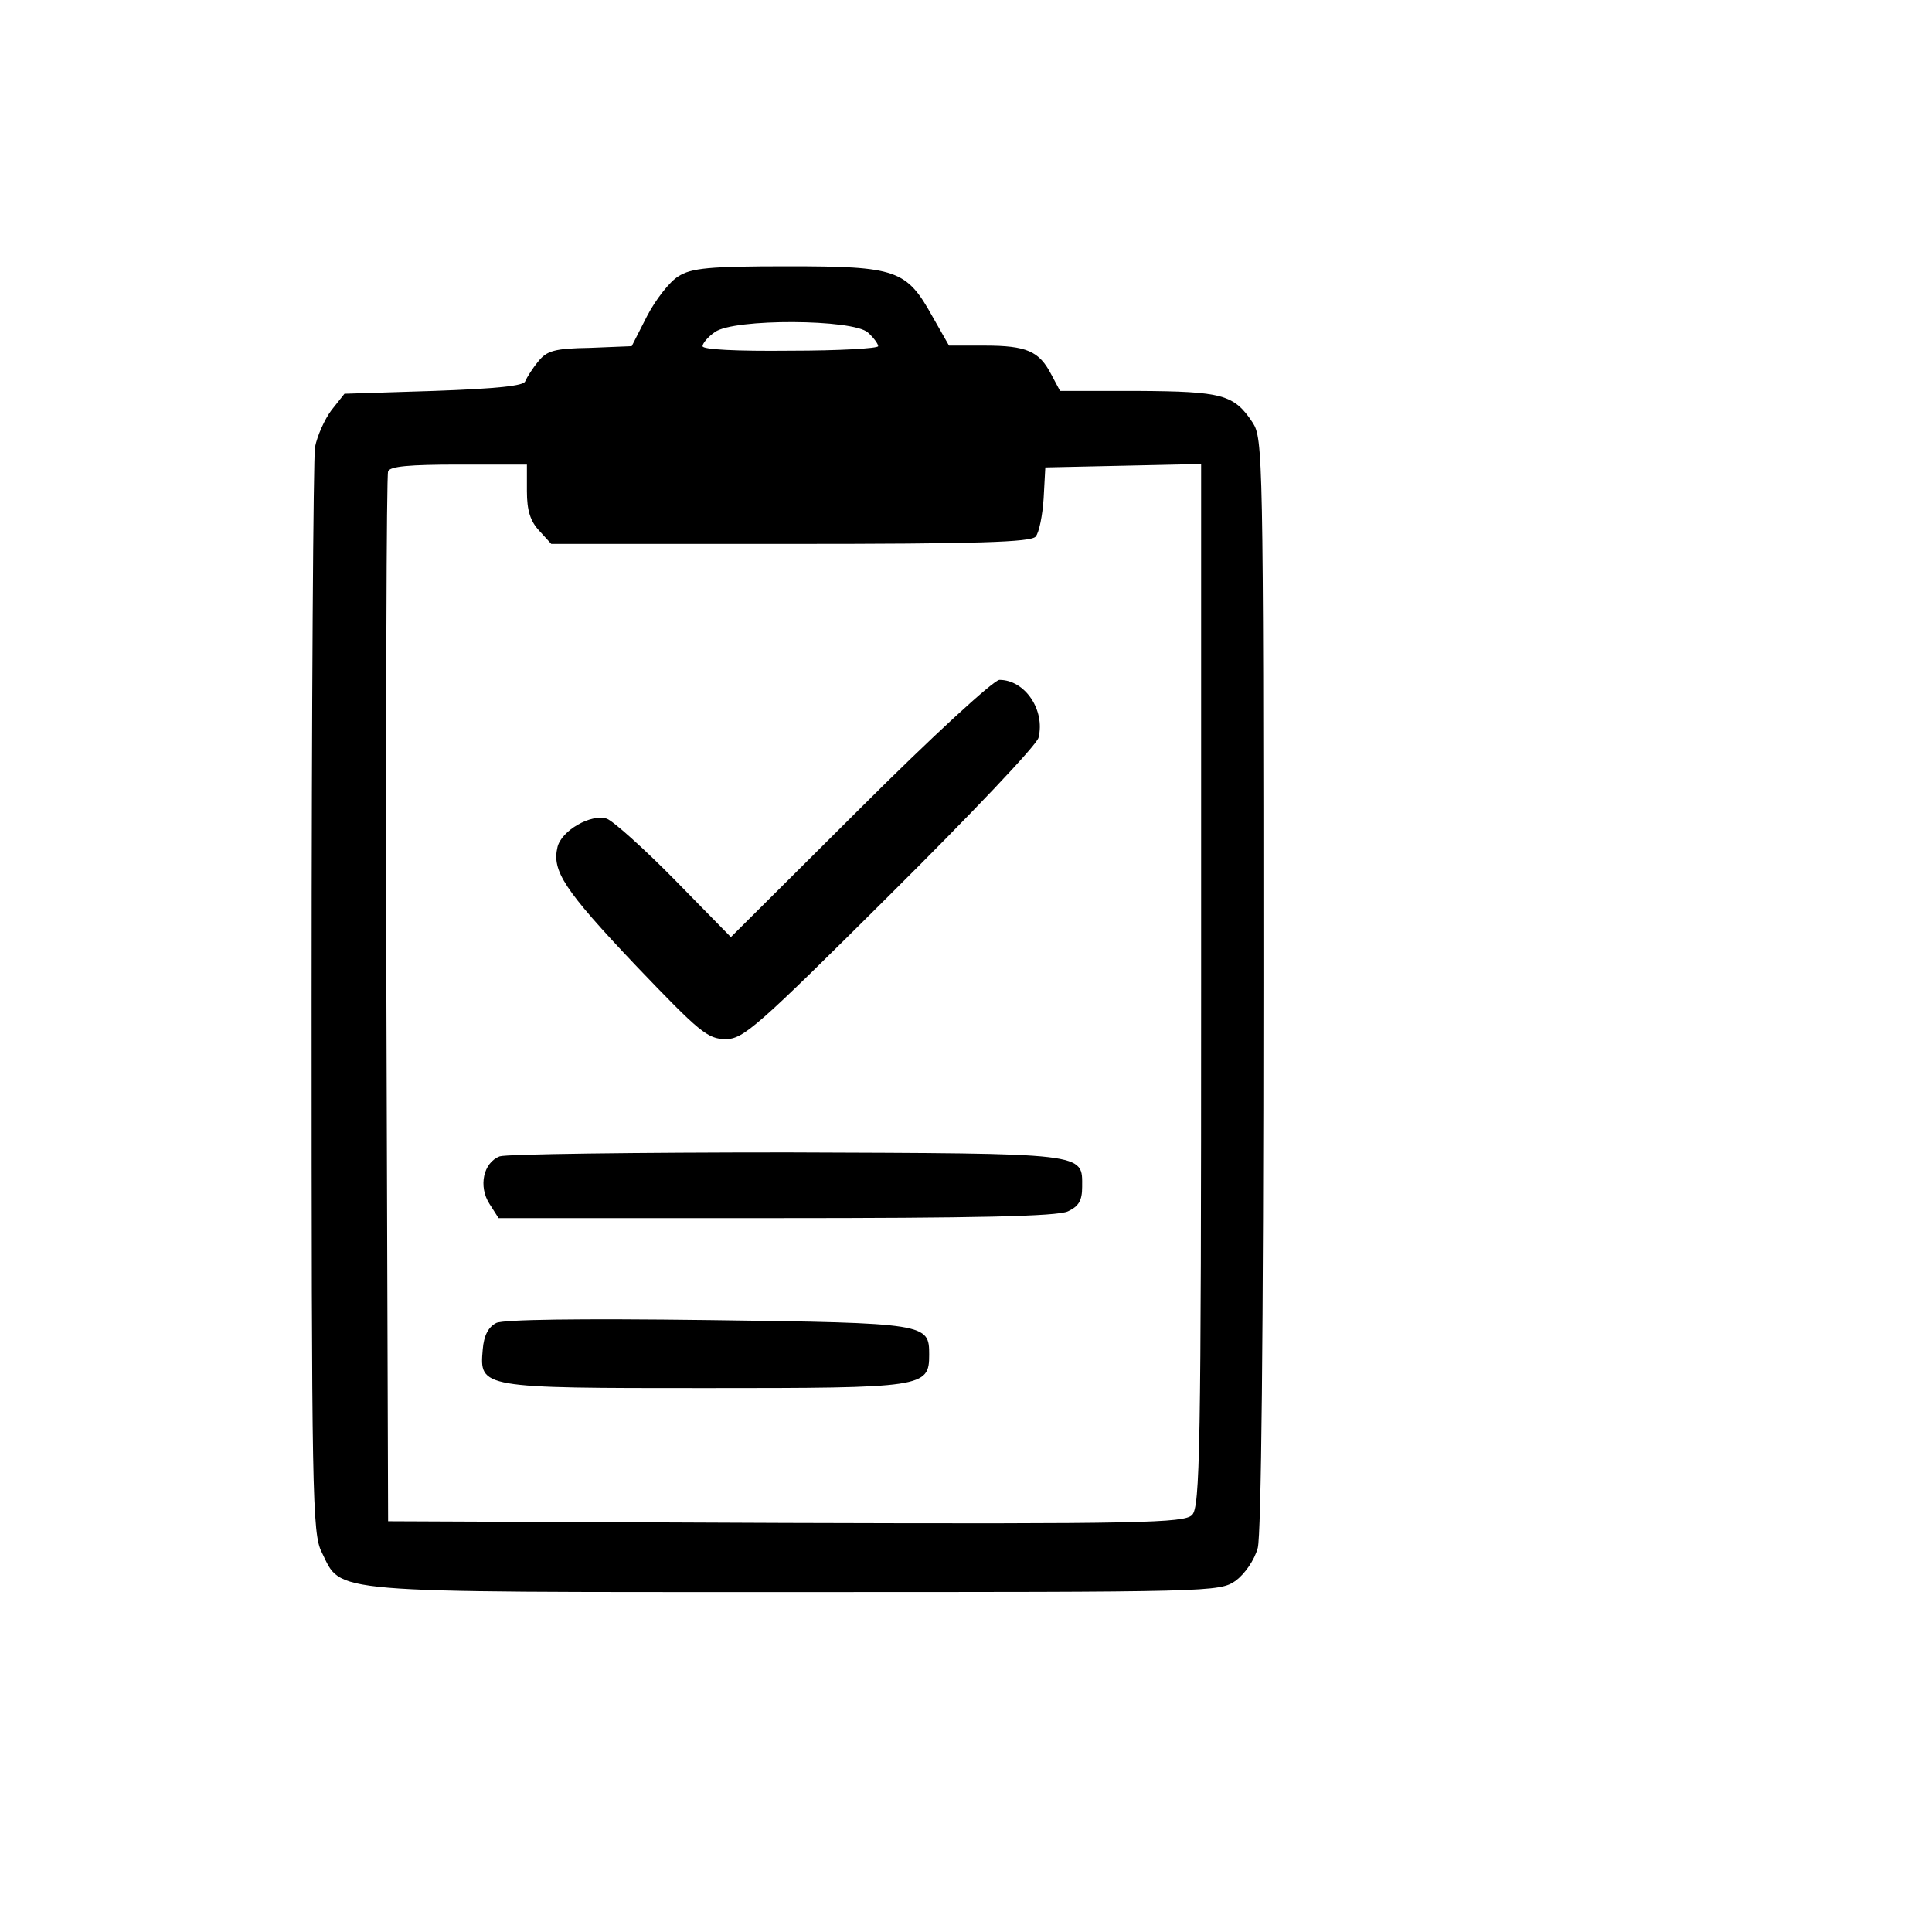 <?xml version="1.0" standalone="no"?>
<!DOCTYPE svg PUBLIC "-//W3C//DTD SVG 20010904//EN"
 "http://www.w3.org/TR/2001/REC-SVG-20010904/DTD/svg10.dtd">
<svg version="1.0" xmlns="http://www.w3.org/2000/svg"
 width="341pt" height="341pt" viewBox="0 0 341 341"
 preserveAspectRatio="xMidYMid meet">

<g transform="translate(0,341) scale(0.1,-0.1)"
fill="#000000" stroke="none">
<path d="M1197 2922 c-15 -9 -40 -41 -55 -70 l-27 -53 -74 -3 c-62 -1 -76 -5
-91 -24 -10 -12 -20 -28 -23 -35 -2 -8 -49 -13 -161 -17 l-158 -5 -23 -29
c-12 -16 -25 -45 -29 -65 -3 -20 -6 -459 -6 -976 0 -875 1 -942 18 -975 36
-73 -1 -70 835 -70 738 0 749 0 778 20 16 12 33 36 39 58 6 24 10 369 10 997
0 932 -1 961 -19 989 -33 50 -54 55 -203 56 l-137 0 -16 30 c-21 40 -43 50
-117 50 l-63 0 -29 51 c-46 83 -63 89 -256 89 -138 0 -170 -3 -193 -18z m335
-99 c10 -9 18 -20 18 -24 0 -4 -70 -8 -155 -8 -95 -1 -155 2 -155 8 0 5 10 17
22 25 33 24 244 23 270 -1z m-602 -280 c0 -34 6 -53 22 -70 l21 -23 423 0
c330 0 424 3 432 13 6 7 12 37 14 67 l3 55 138 3 137 3 0 -920 c0 -824 -2
-921 -16 -935 -14 -14 -89 -16 -717 -14 l-702 3 -3 920 c-1 506 0 926 3 933 3
9 38 12 125 12 l120 0 0 -47z"/>
<path d="M1518 1983 l-228 -227 -99 101 c-55 56 -109 104 -120 108 -28 9 -80
-21 -87 -50 -10 -42 11 -75 139 -210 112 -117 126 -129 158 -129 31 0 55 21
290 255 141 140 259 264 262 277 12 49 -24 102 -69 102 -10 0 -121 -102 -246
-227z"/>
<path d="M882 1369 c-29 -11 -38 -53 -18 -84 l16 -25 490 0 c350 0 496 3 515
12 19 9 25 19 25 43 0 61 14 59 -520 61 -268 0 -497 -3 -508 -7z"/>
<path d="M876 1075 c-14 -7 -22 -22 -24 -47 -6 -68 -4 -68 393 -68 386 0 395
1 395 59 0 55 -3 56 -388 61 -233 3 -363 1 -376 -5z"/>
</g>
</svg>
